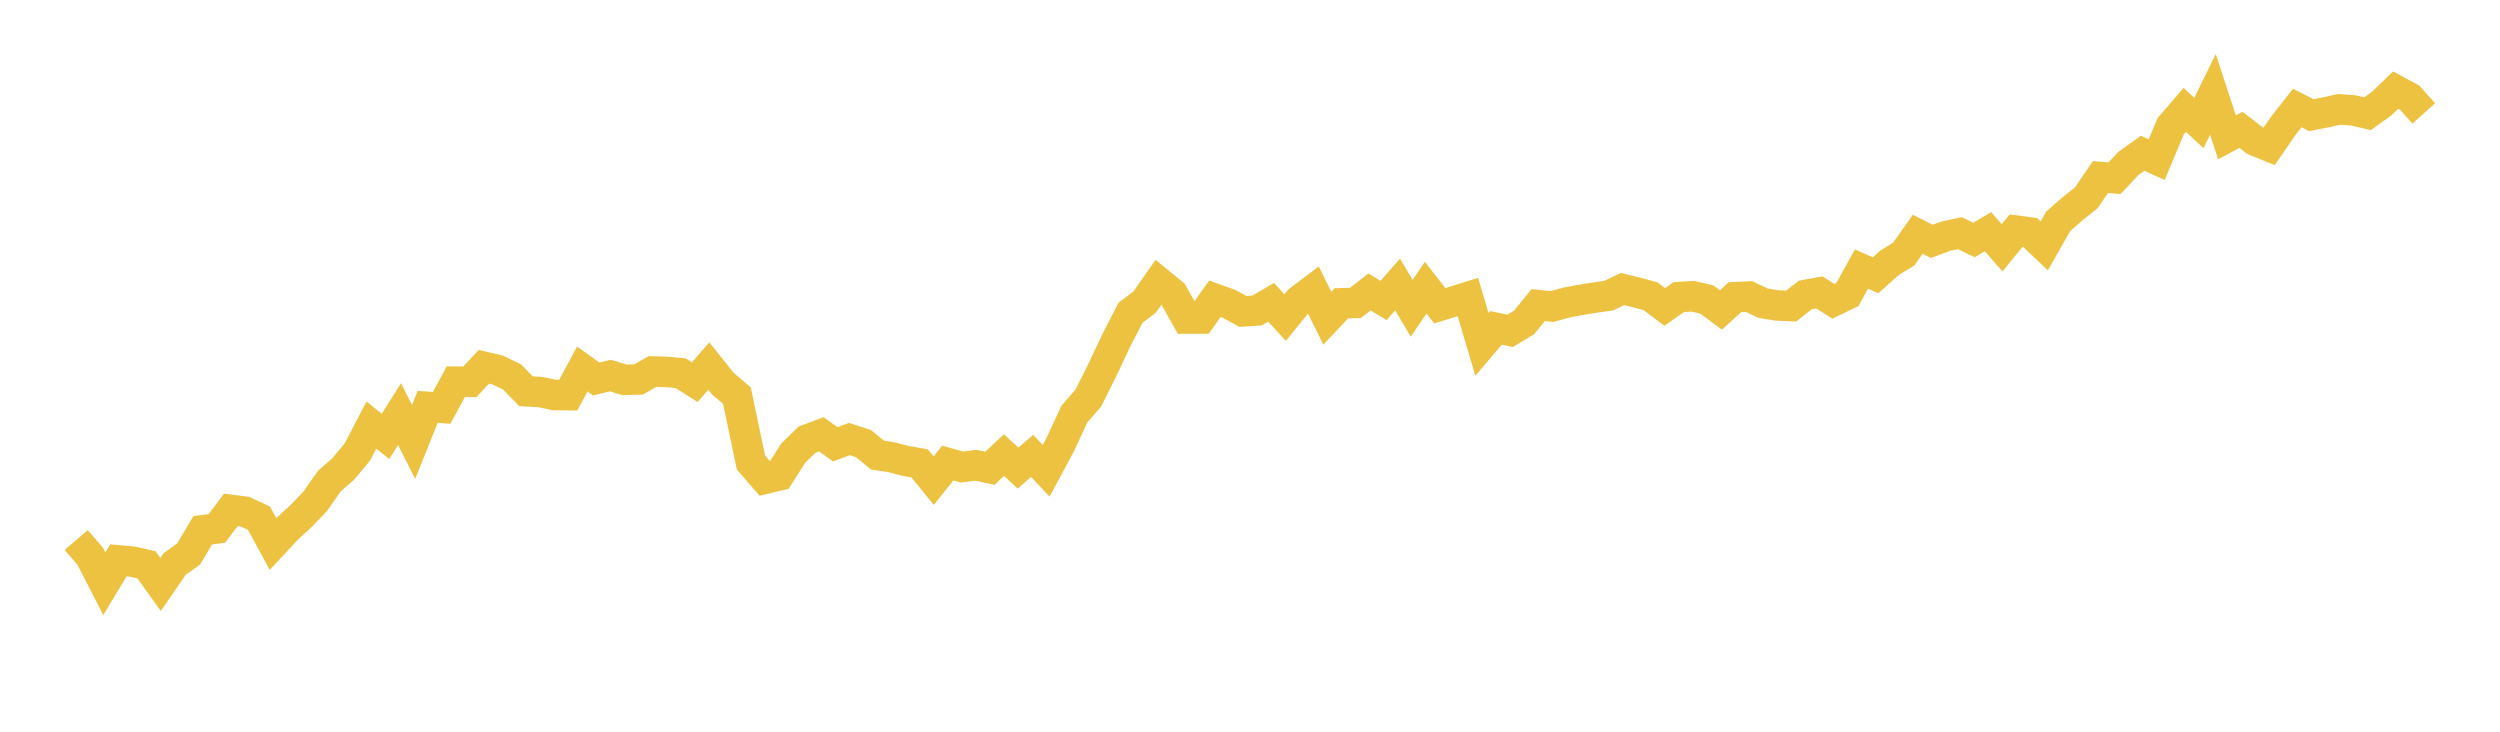 <svg width="164" height="48" xmlns="http://www.w3.org/2000/svg" xmlns:xlink="http://www.w3.org/1999/xlink"><path fill="none" stroke="rgb(237,194,64)" stroke-width="2" d="M5,35.425L5.922,36.497L6.844,38.295L7.766,36.76L8.689,36.842L9.611,37.054L10.533,38.343L11.455,37.002L12.377,36.34L13.299,34.783L14.222,34.668L15.144,33.449L16.066,33.566L16.988,33.994L17.91,35.686L18.832,34.693L19.754,33.849L20.677,32.89L21.599,31.566L22.521,30.759L23.443,29.65L24.365,27.883L25.287,28.629L26.21,27.165L27.132,28.991L28.054,26.691L28.976,26.756L29.898,25.038L30.82,25.047L31.743,24.06L32.665,24.281L33.587,24.725L34.509,25.667L35.431,25.717L36.353,25.91L37.275,25.924L38.198,24.208L39.12,24.864L40.042,24.636L40.964,24.918L41.886,24.893L42.808,24.37L43.731,24.398L44.653,24.482L45.575,25.068L46.497,24.016L47.419,25.168L48.341,25.951L49.263,30.342L50.186,31.406L51.108,31.188L52.03,29.733L52.952,28.833L53.874,28.49L54.796,29.149L55.719,28.801L56.641,29.098L57.563,29.853L58.485,29.995L59.407,30.235L60.329,30.397L61.251,31.53L62.174,30.377L63.096,30.637L64.018,30.521L64.94,30.717L65.862,29.854L66.784,30.707L67.707,29.906L68.629,30.882L69.551,29.167L70.473,27.171L71.395,26.111L72.317,24.261L73.24,22.303L74.162,20.518L75.084,19.82L76.006,18.501L76.928,19.253L77.85,20.898L78.772,20.899L79.695,19.599L80.617,19.931L81.539,20.428L82.461,20.368L83.383,19.831L84.305,20.833L85.228,19.699L86.15,19.004L87.072,20.876L87.994,19.894L88.916,19.871L89.838,19.152L90.76,19.711L91.683,18.66L92.605,20.222L93.527,18.87L94.449,20.057L95.371,19.774L96.293,19.485L97.216,22.596L98.138,21.508L99.06,21.705L99.982,21.152L100.904,20.014L101.826,20.107L102.749,19.851L103.671,19.677L104.593,19.526L105.515,19.398L106.437,18.961L107.359,19.183L108.281,19.436L109.204,20.135L110.126,19.49L111.048,19.434L111.97,19.649L112.892,20.333L113.814,19.495L114.737,19.453L115.659,19.889L116.581,20.04L117.503,20.076L118.425,19.352L119.347,19.183L120.269,19.763L121.192,19.317L122.114,17.647L123.036,18.06L123.958,17.235L124.88,16.673L125.802,15.368L126.725,15.833L127.647,15.491L128.569,15.298L129.491,15.743L130.413,15.2L131.335,16.258L132.257,15.131L133.18,15.253L134.102,16.13L135.024,14.51L135.946,13.707L136.868,12.968L137.79,11.612L138.713,11.691L139.635,10.712L140.557,10.054L141.479,10.472L142.401,8.275L143.323,7.205L144.246,8.069L145.168,6.192L146.09,9.008L147.012,8.52L147.934,9.23L148.856,9.603L149.778,8.262L150.701,7.085L151.623,7.553L152.545,7.375L153.467,7.173L154.389,7.245L155.311,7.461L156.234,6.796L157.156,5.912L158.078,6.412L159,7.438"></path></svg>